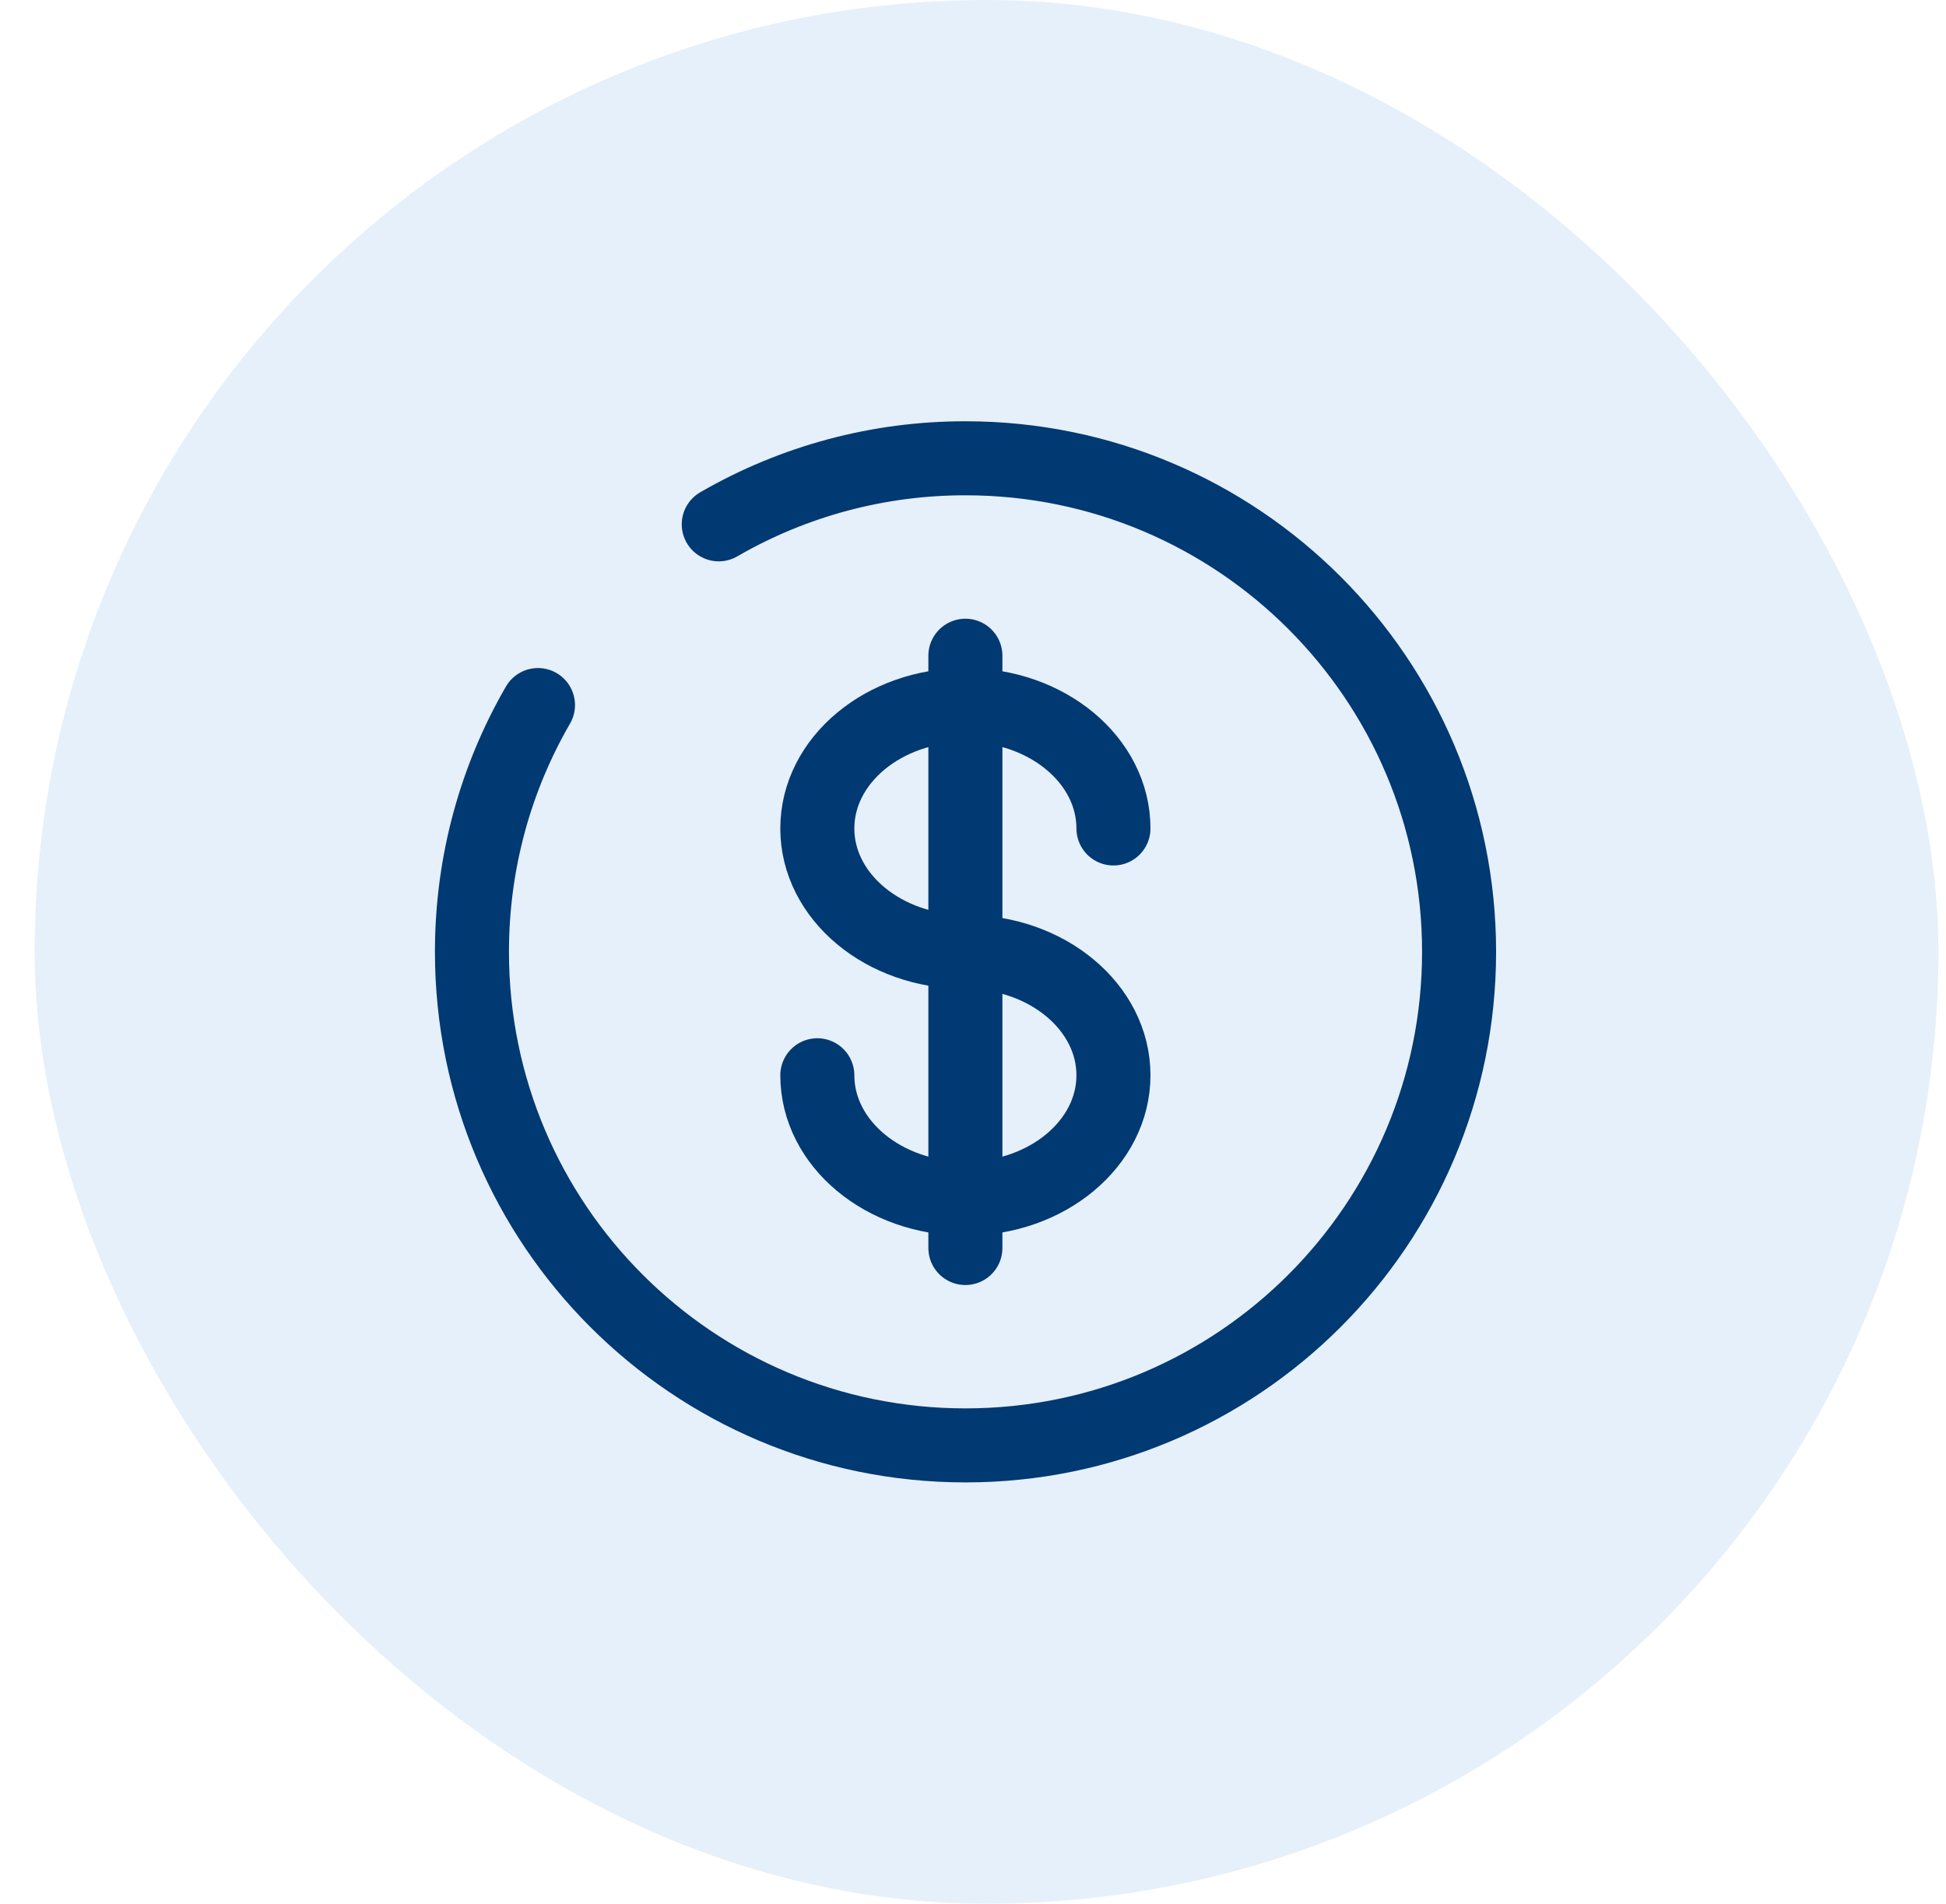 <svg width="46" height="45" viewBox="0 0 46 45" fill="none" xmlns="http://www.w3.org/2000/svg">
<rect x="0.82" width="45" height="45" rx="22.5" fill="#056BCA" fill-opacity="0.1"/>
<path d="M22.82 15.5V29.5M26.32 19.583C26.32 17.973 24.753 16.667 22.82 16.667C20.887 16.667 19.32 17.973 19.32 19.583C19.32 21.193 20.887 22.5 22.82 22.5C24.753 22.5 26.32 23.807 26.32 25.417C26.32 27.027 24.753 28.333 22.82 28.333C20.887 28.333 19.32 27.027 19.32 25.417" stroke="#013972" stroke-width="1.75" stroke-linecap="round"/>
<path d="M16.99 12.394C18.762 11.368 20.775 10.83 22.823 10.833C29.266 10.833 34.49 16.056 34.49 22.5C34.49 28.943 29.266 34.166 22.823 34.166C16.379 34.166 11.156 28.943 11.156 22.5C11.156 20.375 11.724 18.381 12.717 16.666" stroke="#013972" stroke-width="1.75" stroke-linecap="round"/>
</svg>
